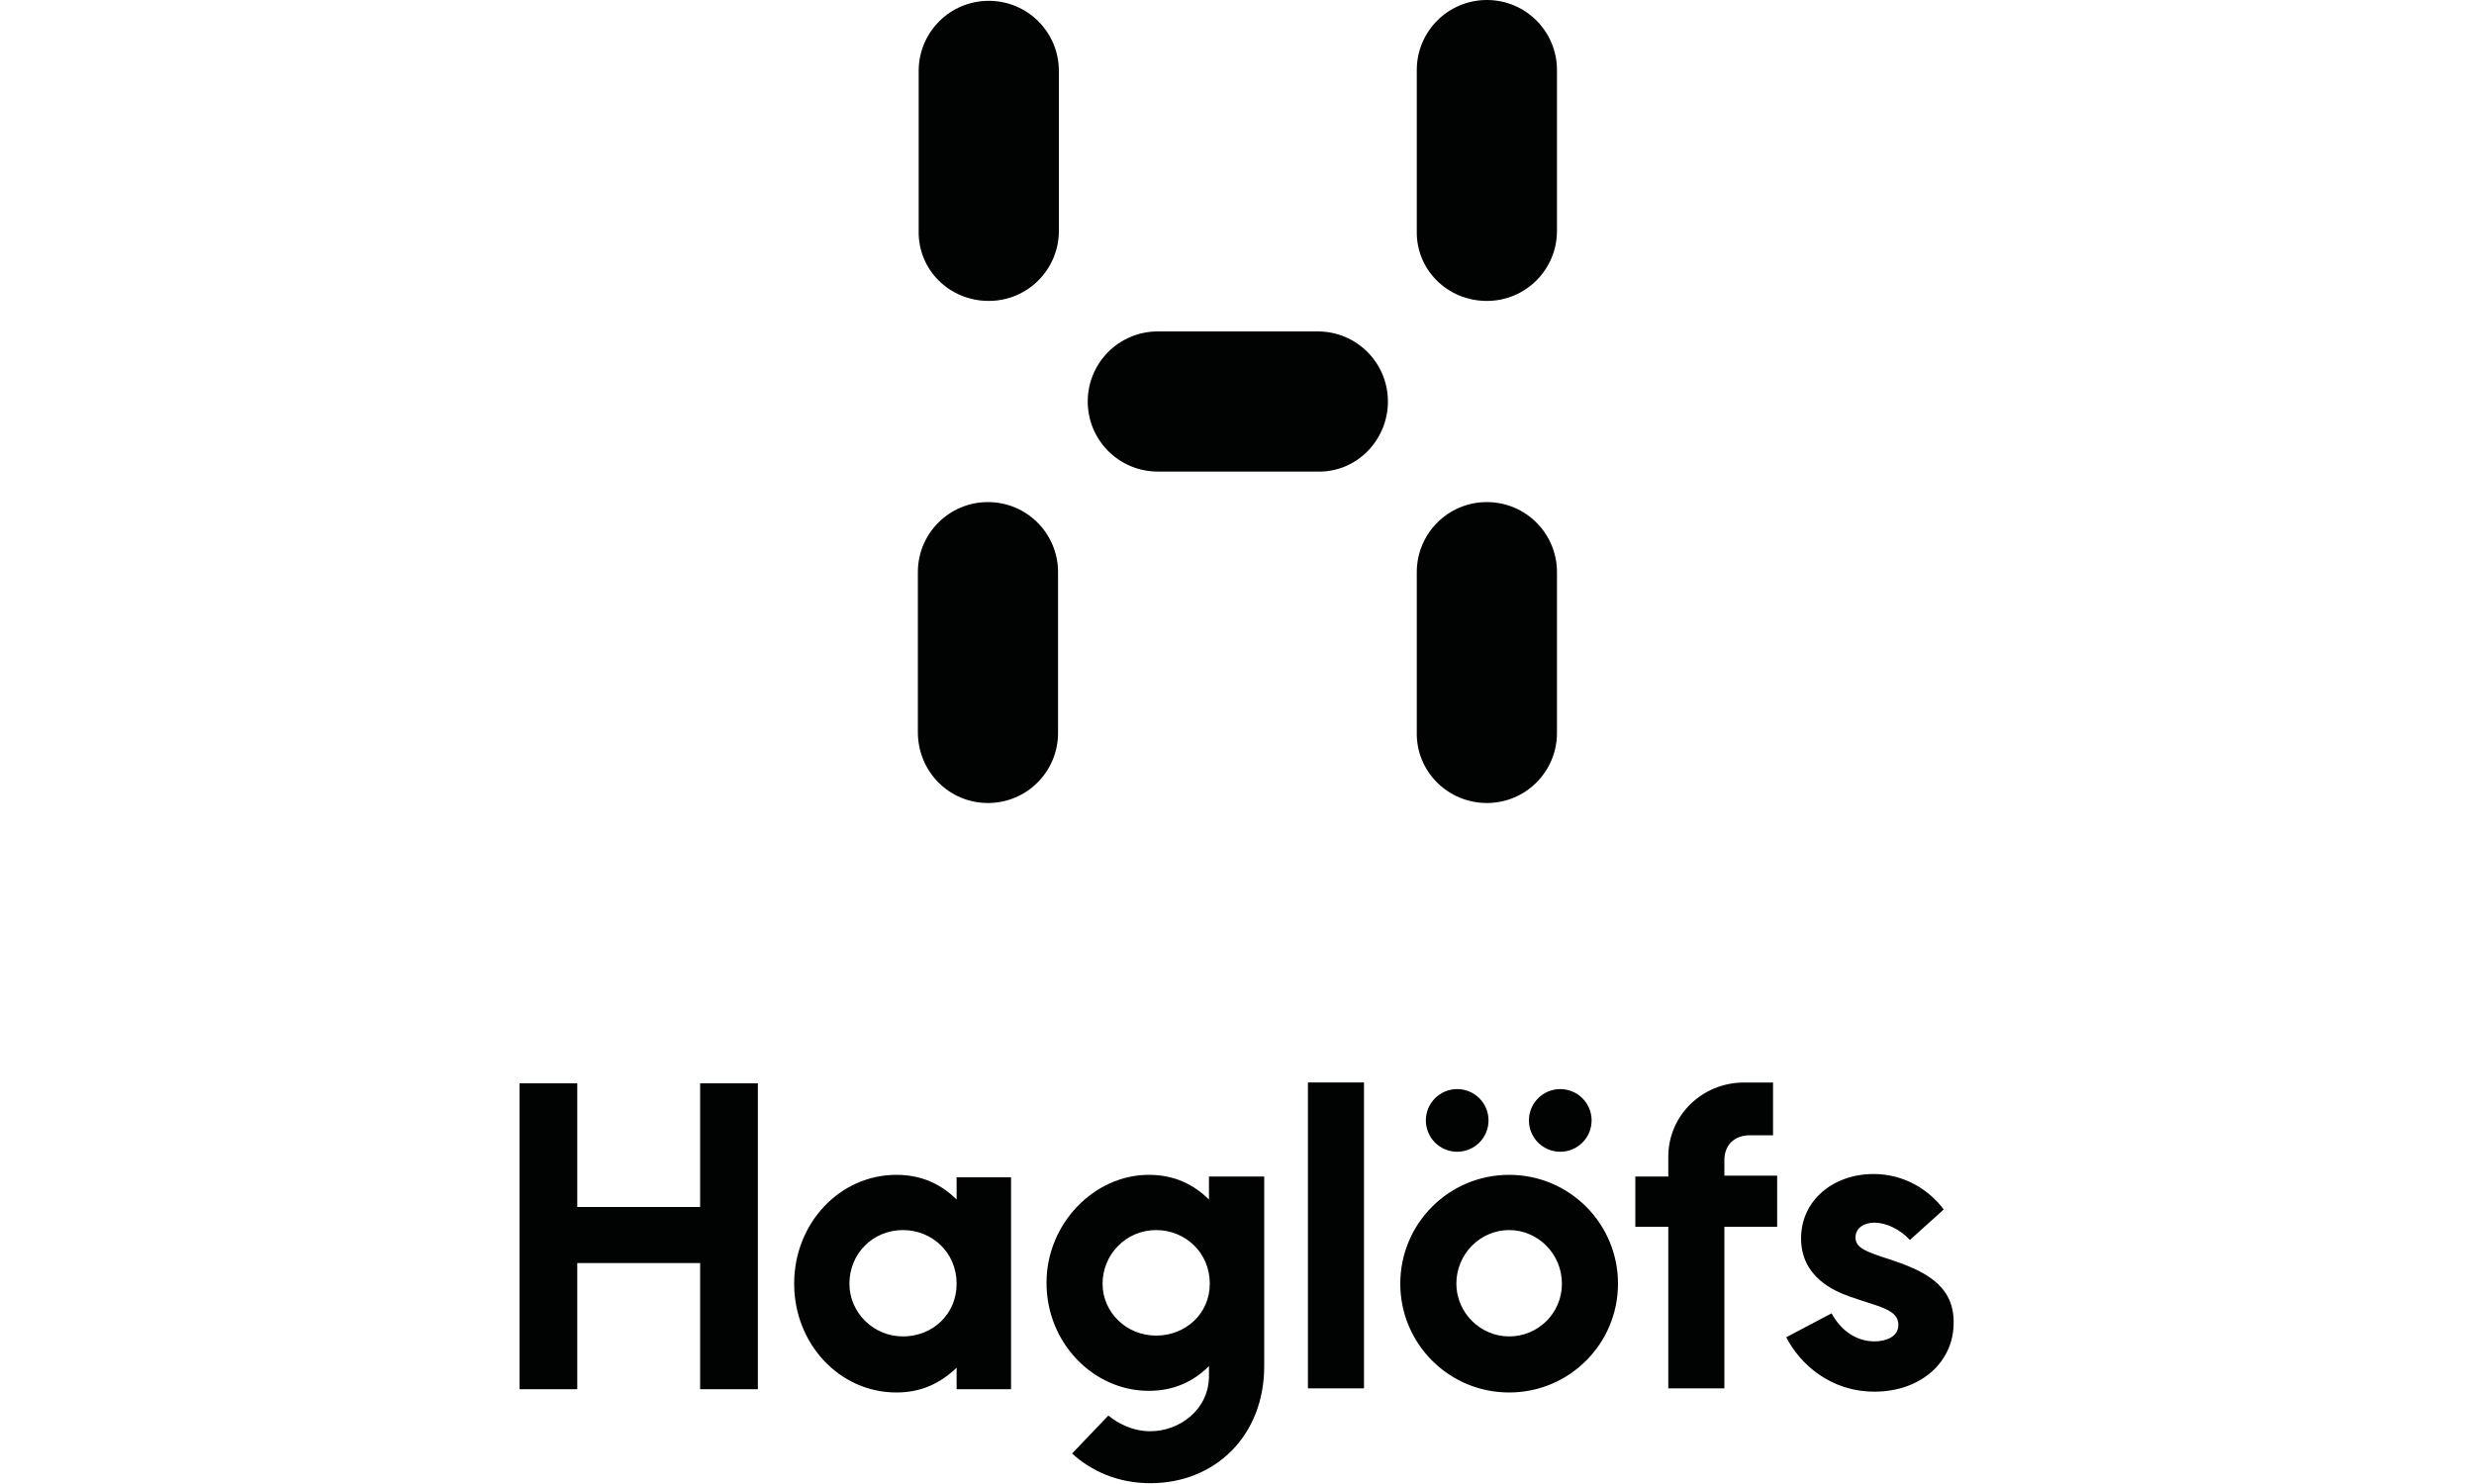 <?xml version="1.0" encoding="utf-8"?>
<!-- Generator: Adobe Illustrator 25.1.0, SVG Export Plug-In . SVG Version: 6.00 Build 0)  -->
<svg version="1.1" id="Ebene_1" xmlns="http://www.w3.org/2000/svg" xmlns:xlink="http://www.w3.org/1999/xlink" x="0px" y="0px"
	 viewBox="0 0 300 180" style="enable-background:new 0 0 300 180;" xml:space="preserve">
<style type="text/css">
	.st0{fill:#010202;}
</style>
<path class="st0" d="M146.6,142.8v2.7c-1.9-1.9-4.3-3-7.3-3c-6.6,0-12.4,5.9-12.4,13.1c0,7.3,5.7,13.1,12.4,13.1c3,0,5.4-1.1,7.3-3
	v1.2c0,4.1-3.6,6.7-7.1,6.7c-2.2,0-4-1-5.1-1.9l-4.4,4.6c2.3,2.1,5.5,3.6,9.5,3.6c7.8,0,13.8-5.7,13.8-14.2v-23H146.6 M140.2,162
	c-3.6,0-6.5-2.8-6.5-6.3c0-3.5,2.8-6.5,6.5-6.5c3.5,0,6.5,2.7,6.5,6.5C146.7,159.4,143.7,162,140.2,162z M70,146.4h14.9v-15h7v37.1
	h-7v-15.3H70v15.3h-7v-37.1h7V146.4z M116,142.8v2.7c-1.9-1.9-4.3-3-7.3-3c-6.9,0-12.4,5.9-12.4,13.2c0,7.3,5.5,13.2,12.4,13.2
	c3,0,5.3-1.1,7.3-3v2.6h6.6v-25.7H116z M109.5,162.1c-3.6,0-6.5-2.9-6.5-6.4c0-3.6,2.8-6.5,6.5-6.5c3.5,0,6.5,2.7,6.5,6.5
	C116,159.5,113,162.1,109.5,162.1z M183,142.5c-7.3,0-13.2,5.9-13.2,13.2c0,7.3,5.9,13.2,13.2,13.2c7.3,0,13.2-5.9,13.2-13.2
	C196.2,148.4,190.3,142.5,183,142.5z M183,162.1c-3.5,0-6.4-2.9-6.4-6.4c0-3.6,2.9-6.5,6.4-6.5c3.5,0,6.4,2.9,6.4,6.5
	C189.4,159.3,186.5,162.1,183,162.1z M215.5,148.8h-6.4v19.6h-6.8v-19.6h-4v-6.1h4v-2.4c0-5,4.1-9,9.2-9h3.5v6.4h-2.8
	c-1.9,0-3.1,1.2-3.1,3v1.9h6.4V148.8z M165.4,168.4h-6.8v-37.1h6.8V168.4z M172.9,135.9c0-2.1,1.7-3.8,3.8-3.8
	c2.1,0,3.8,1.7,3.8,3.8c0,2.1-1.7,3.8-3.8,3.8C174.6,139.7,172.9,138,172.9,135.9z M185.4,135.9c0-2.1,1.7-3.8,3.8-3.8
	c2.1,0,3.8,1.7,3.8,3.8c0,2.1-1.7,3.8-3.8,3.8C187.1,139.7,185.4,138,185.4,135.9z M227.3,168.8c-5.3,0-9-3.3-10.7-6.6l5.5-2.9
	c1.2,2.2,3.1,3.4,5.2,3.4c1.3,0,2.9-0.5,2.9-2c0-1.9-2.4-2.2-5.8-3.4c-2-0.7-6-2.4-6-7.1c0-4.6,3.9-7.8,8.8-7.8
	c3.7,0,6.7,1.9,8.5,4.3l-4.1,3.7c-1.2-1.3-2.9-2.1-4.3-2.1c-1.2,0-2.3,0.6-2.3,1.8c0,1.2,1.1,1.7,4.3,2.7c3.5,1.2,7.6,2.8,7.6,7.5
	C237,165.1,233,168.8,227.3,168.8z"/>
<path class="st0" d="M180.3,36.5c4.7,0,8.5-3.8,8.5-8.5V8.5c0-4.7-3.8-8.5-8.5-8.5c-4.7,0-8.5,3.8-8.5,8.5V28
	C171.7,32.7,175.5,36.5,180.3,36.5"/>
<path class="st0" d="M119.8,97.4c4.7,0,8.5-3.8,8.5-8.5V69.4c0-4.7-3.8-8.5-8.5-8.5c-4.7,0-8.5,3.8-8.5,8.5v19.4
	C111.3,93.6,115.1,97.4,119.8,97.4"/>
<path class="st0" d="M119.9,36.5c4.7,0,8.5-3.8,8.5-8.5V8.6c0-4.7-3.8-8.5-8.5-8.5c-4.7,0-8.5,3.8-8.5,8.5V28
	C111.3,32.7,115.1,36.5,119.9,36.5"/>
<path class="st0" d="M180.3,97.4c4.7,0,8.5-3.8,8.5-8.5V69.4c0-4.7-3.8-8.5-8.5-8.5c-4.7,0-8.5,3.8-8.5,8.5v19.4
	C171.7,93.6,175.6,97.4,180.3,97.4"/>
<path class="st0" d="M168.3,48.7c0-4.7-3.8-8.5-8.5-8.5h-19.4c-4.7,0-8.5,3.8-8.5,8.5c0,4.7,3.8,8.5,8.5,8.5h19.4
	C164.5,57.3,168.3,53.4,168.3,48.7"/>
</svg>
